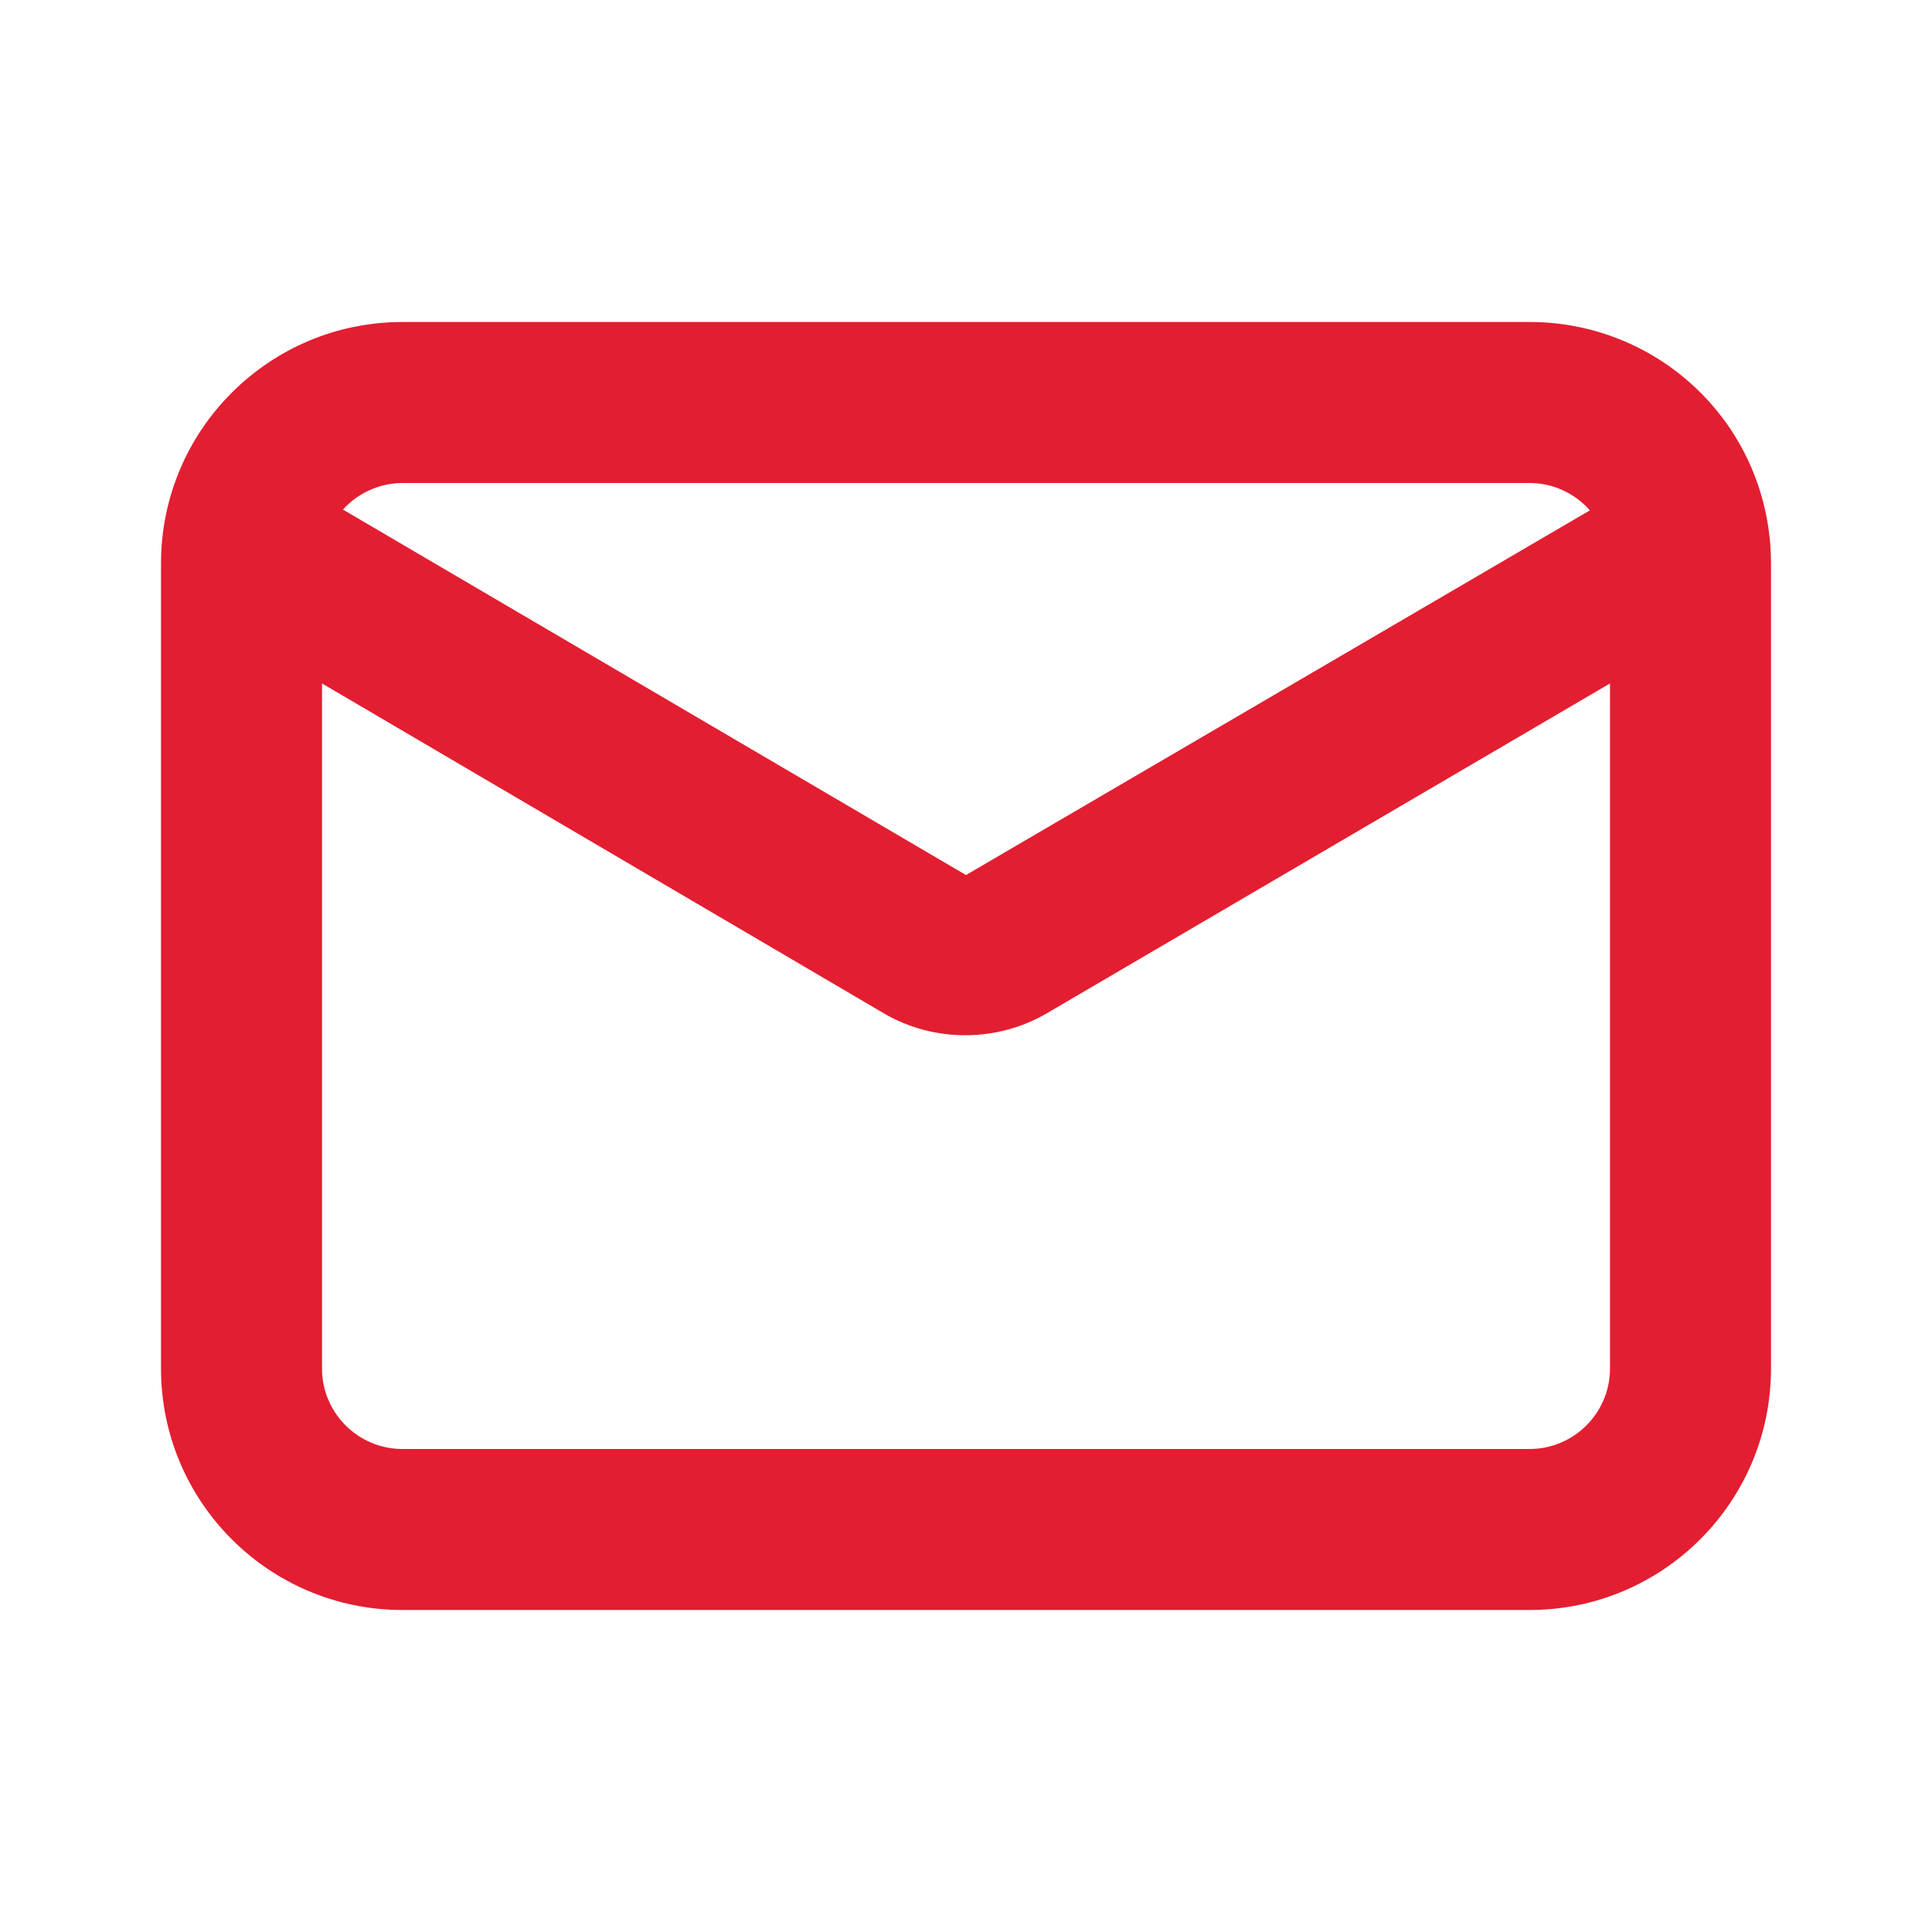 <svg width="24" height="24" viewBox="0 0 24 24" fill="none" xmlns="http://www.w3.org/2000/svg">
<path fill-rule="evenodd" clip-rule="evenodd" d="M21.49 5.32C20.931 4.493 19.998 3.998 19 4H5C3.343 4 2 5.343 2 7V17C2 18.657 3.343 20 5 20H19C20.657 20 22 18.657 22 17V7C22.001 6.402 21.824 5.817 21.49 5.32ZM5 6H19C19.287 6 19.56 6.124 19.75 6.34L12 10.87L4.26 6.33C4.449 6.121 4.718 6.001 5 6ZM19 18C19.552 18 20 17.552 20 17V8.49L13 12.59C12.696 12.766 12.351 12.859 12 12.86C11.65 12.862 11.305 12.773 11 12.6L4 8.49V17C4 17.552 4.448 18 5 18H19Z" fill="#E31E31"/>
</svg>
